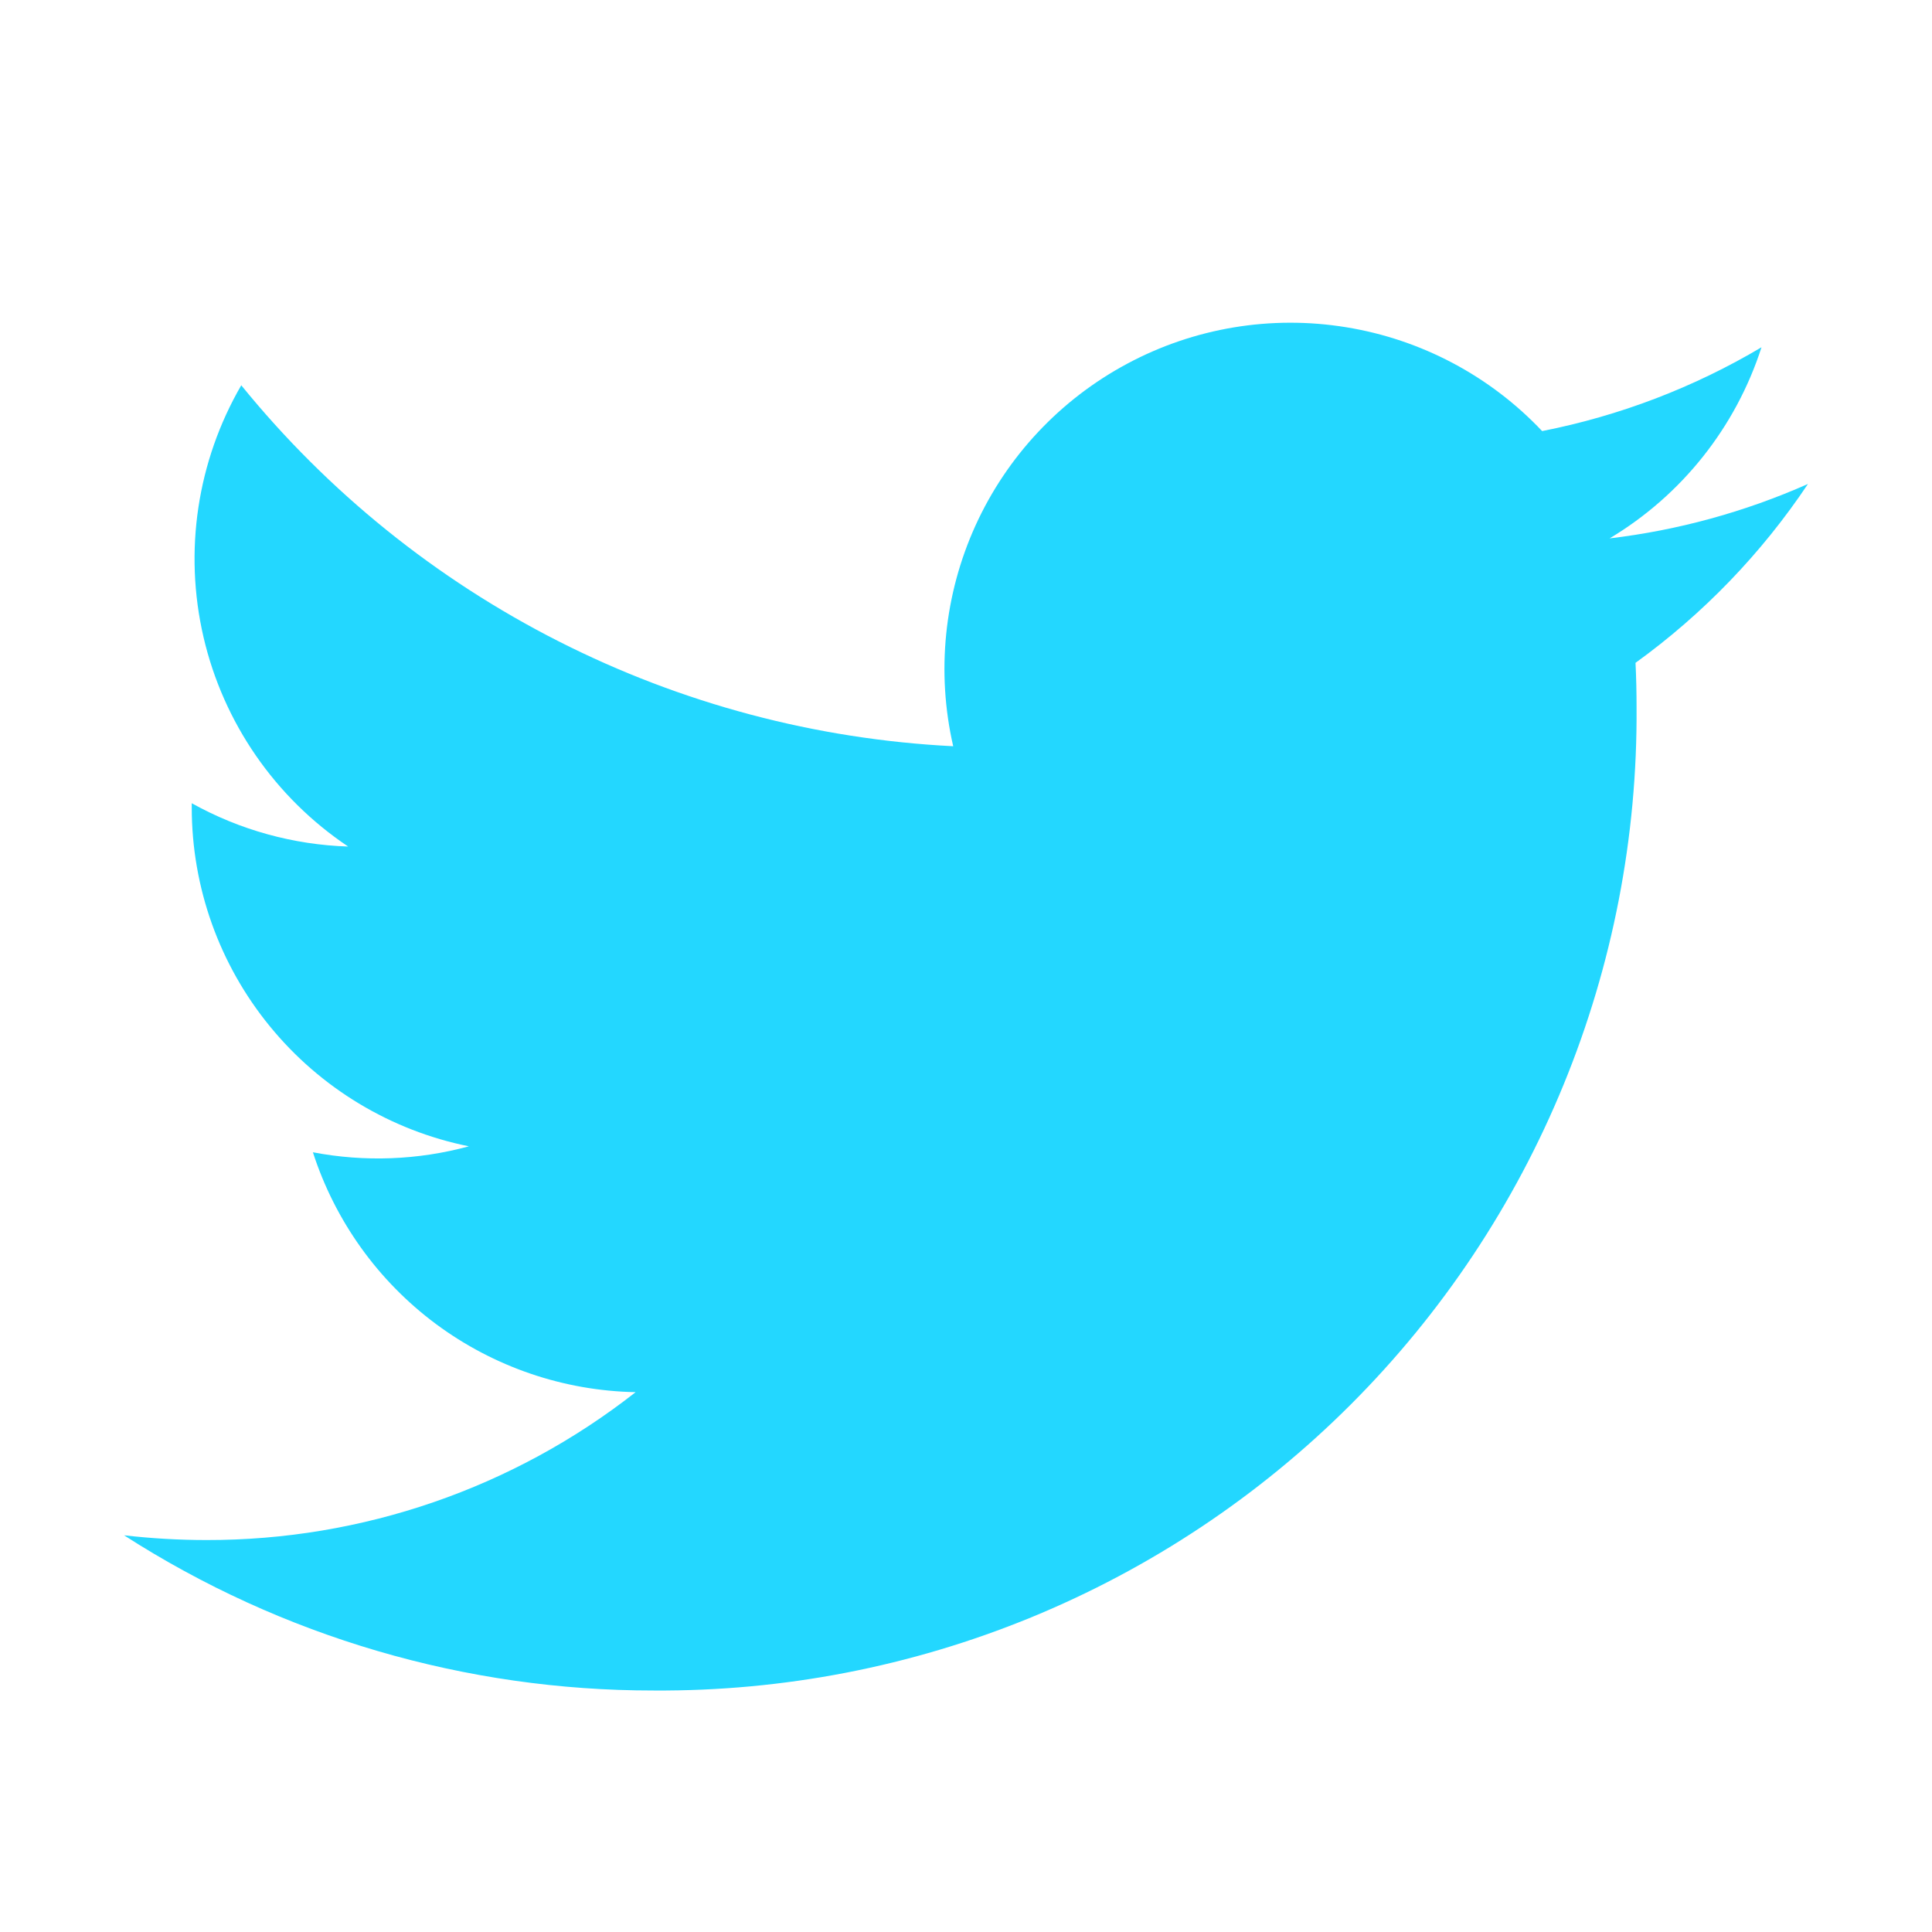 <svg width="24" height="24" viewBox="0 0 24 24" fill="none" xmlns="http://www.w3.org/2000/svg">
<path d="M19.995 6.688C20.891 6.152 21.562 5.308 21.882 4.314C21.04 4.814 20.118 5.166 19.157 5.355C18.509 4.669 17.653 4.216 16.722 4.065C15.79 3.913 14.835 4.072 14.003 4.518C13.171 4.963 12.509 5.669 12.118 6.528C11.728 7.387 11.63 8.35 11.841 9.27C10.135 9.184 8.466 8.741 6.942 7.968C5.419 7.196 4.074 6.112 2.997 4.786C2.449 5.731 2.281 6.849 2.528 7.914C2.775 8.978 3.417 9.908 4.325 10.516C3.644 10.494 2.978 10.31 2.382 9.978V10.032C2.382 11.023 2.725 11.983 3.353 12.75C3.98 13.517 4.854 14.044 5.825 14.24C5.193 14.412 4.53 14.437 3.887 14.314C4.162 15.166 4.696 15.912 5.414 16.446C6.133 16.98 7.001 17.277 7.896 17.294C6.376 18.487 4.498 19.134 2.566 19.131C2.223 19.131 1.881 19.111 1.541 19.072C3.503 20.333 5.787 21.002 8.12 21C9.727 21.011 11.319 20.703 12.806 20.093C14.292 19.483 15.643 18.584 16.779 17.448C17.915 16.312 18.814 14.961 19.423 13.475C20.033 11.988 20.341 10.396 20.33 8.789C20.33 8.603 20.326 8.418 20.317 8.234C21.157 7.627 21.883 6.874 22.459 6.012C21.676 6.359 20.846 6.587 19.995 6.688V6.688Z" fill="#23D7FF"/>
</svg>
